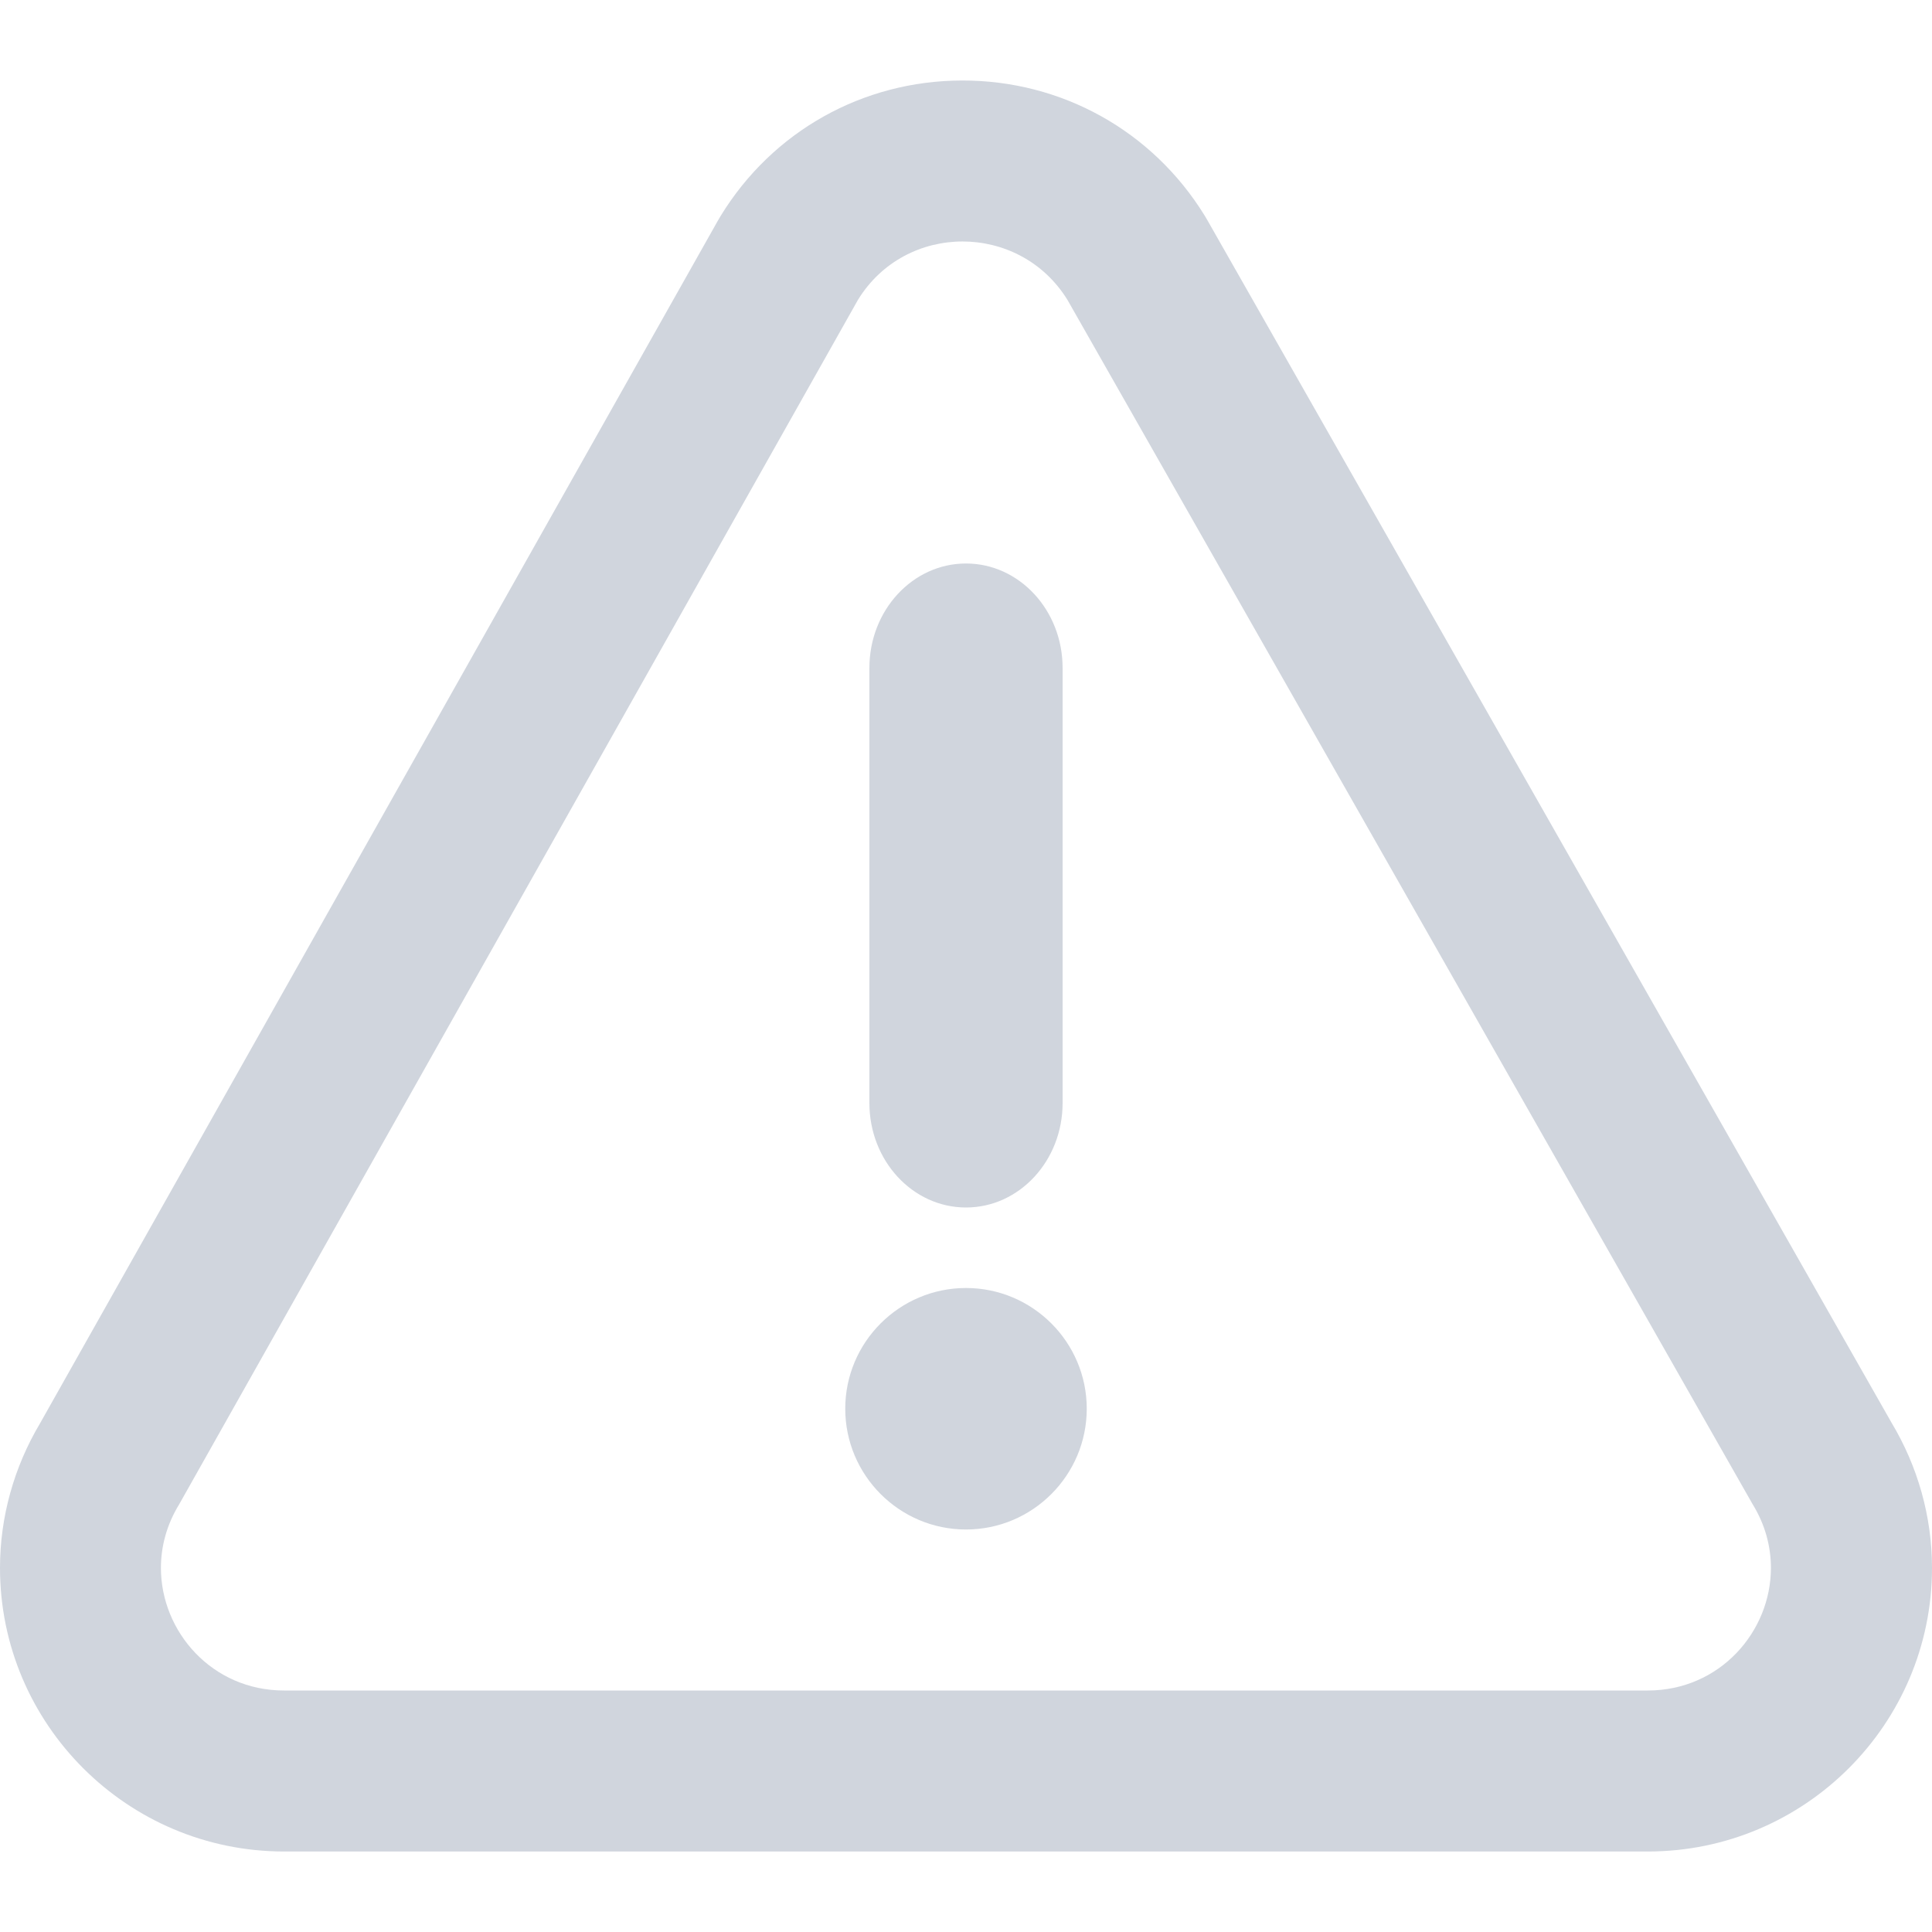 <svg xmlns="http://www.w3.org/2000/svg" width="48" height="48" viewBox="0 0 48 48" fill="none">
    <path d="M23.9 2C26.374 1.995 28.626 3.247 29.925 5.349C29.95 5.39 29.975 5.431 29.999 5.474L46.99 35.338C47.651 36.437 48 37.686 48 38.954C48 42.839 44.834 46 40.942 46H7.058C3.166 46 4.68869e-05 42.839 0 38.954C0 37.696 0.344 36.455 0.995 35.362L17.832 5.488C17.856 5.446 17.881 5.404 17.906 5.362C19.193 3.262 21.433 2.005 23.9 2ZM26.521 7.451C25.327 5.518 22.503 5.514 21.315 7.451L4.45 37.377C4.14 37.883 3.998 38.426 3.998 38.954C3.998 40.539 5.269 42 7.056 42H40.94C42.728 42 43.998 40.539 43.998 38.954C43.998 38.422 43.855 37.875 43.54 37.366L26.521 7.451ZM24 32C25.654 32 27 33.346 27 34.999C27 36.654 25.654 38 24 38C22.346 38 21 36.654 21 34.999C21 33.346 22.346 32 24 32ZM24 14C25.325 14 26.4 15.162 26.4 16.595V27.405C26.4 28.838 25.325 30 24 30C22.675 30 21.6 28.838 21.6 27.405V16.595C21.6 15.162 22.675 14 24 14Z" fill="#D0D5DD"/>
</svg>